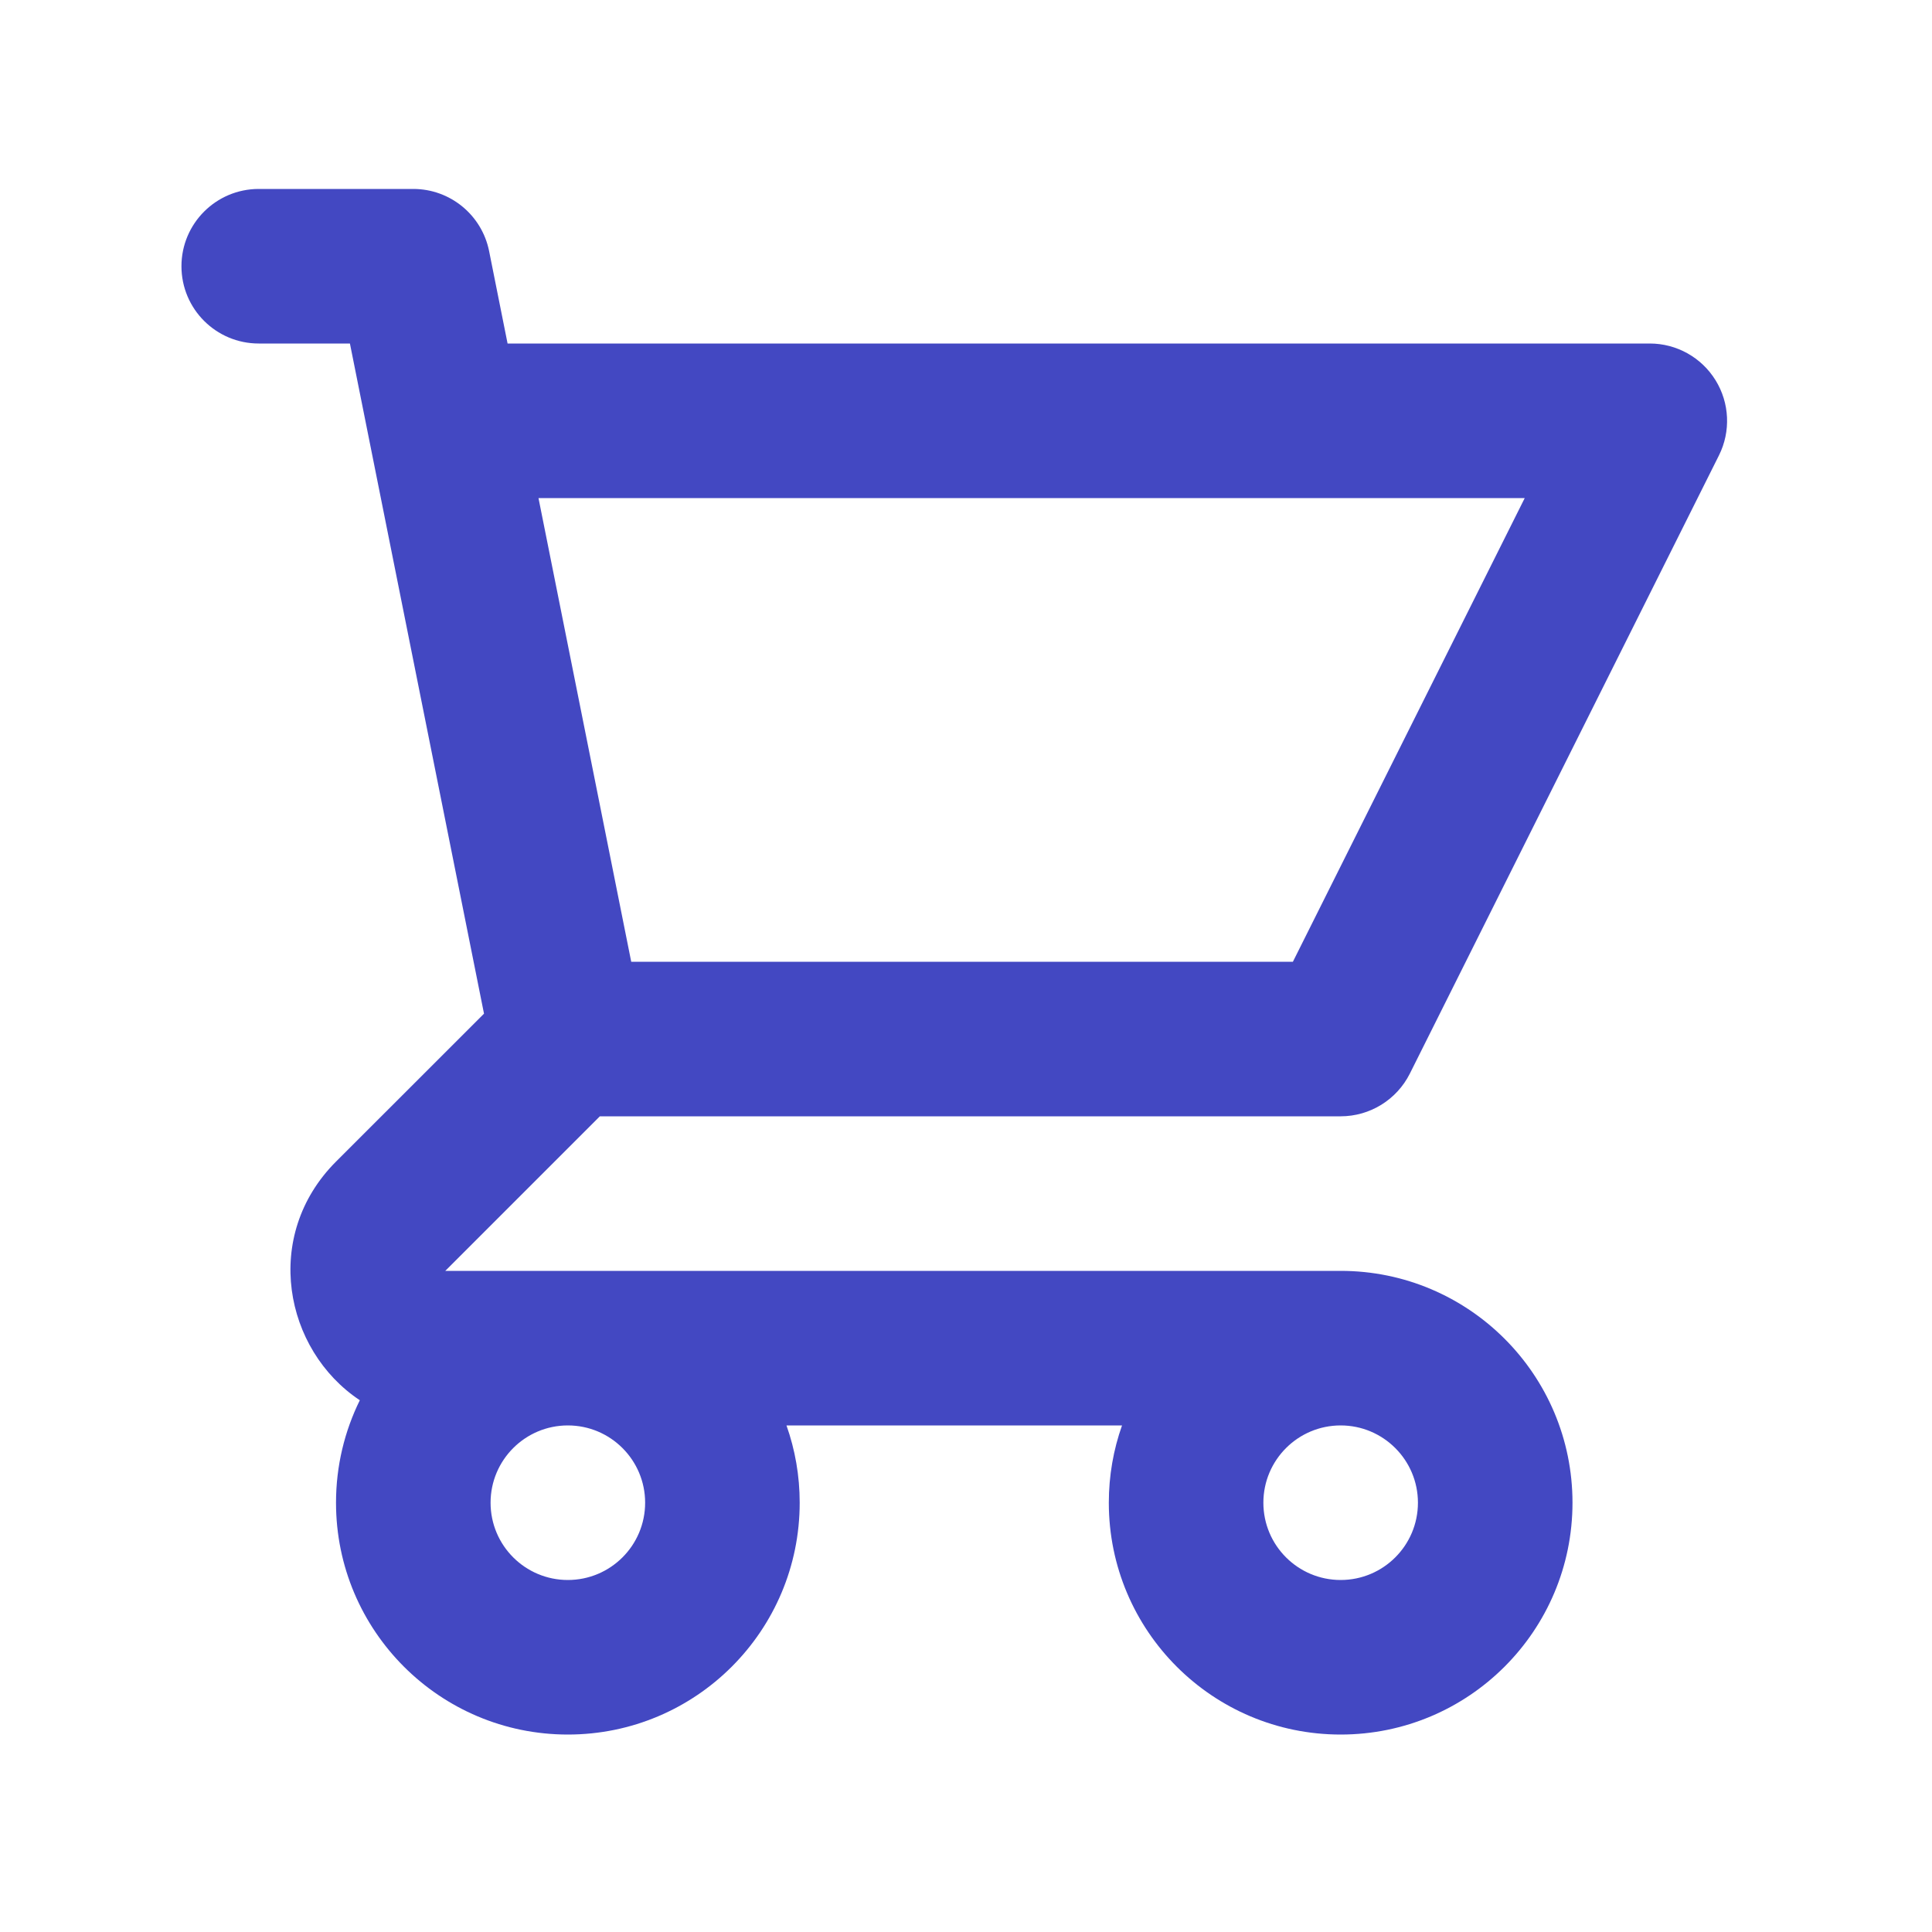 <svg width="25" height="25" viewBox="0 0 25 25" fill="none" xmlns="http://www.w3.org/2000/svg">
<path fill-rule="evenodd" clip-rule="evenodd" d="M2.348 3.445C2.348 2.893 2.796 2.445 3.348 2.445H5.348C5.825 2.445 6.235 2.782 6.329 3.249L6.568 4.445H21.348C21.695 4.445 22.017 4.625 22.199 4.92C22.381 5.214 22.398 5.583 22.243 5.893L18.243 13.893C18.073 14.231 17.727 14.445 17.348 14.445H7.762L5.762 16.445L17.348 16.445C19.005 16.445 20.348 17.788 20.348 19.445C20.348 21.102 19.005 22.445 17.348 22.445C15.691 22.445 14.348 21.102 14.348 19.445C14.348 19.095 14.408 18.758 14.519 18.445H10.177C10.288 18.758 10.348 19.095 10.348 19.445C10.348 21.102 9.005 22.445 7.348 22.445C5.691 22.445 4.348 21.102 4.348 19.445C4.348 18.969 4.459 18.519 4.656 18.119C3.677 17.469 3.389 15.991 4.348 15.031L6.263 13.117L4.528 4.445H3.348C2.796 4.445 2.348 3.998 2.348 3.445ZM8.168 12.445H16.73L19.73 6.445H6.968L8.168 12.445ZM7.348 18.445C6.796 18.445 6.348 18.893 6.348 19.445C6.348 19.998 6.796 20.445 7.348 20.445C7.9 20.445 8.348 19.998 8.348 19.445C8.348 18.893 7.9 18.445 7.348 18.445ZM17.348 18.445C16.796 18.445 16.348 18.893 16.348 19.445C16.348 19.998 16.796 20.445 17.348 20.445C17.9 20.445 18.348 19.998 18.348 19.445C18.348 18.893 17.9 18.445 17.348 18.445Z" fill="#4348C2"/>
</svg>
